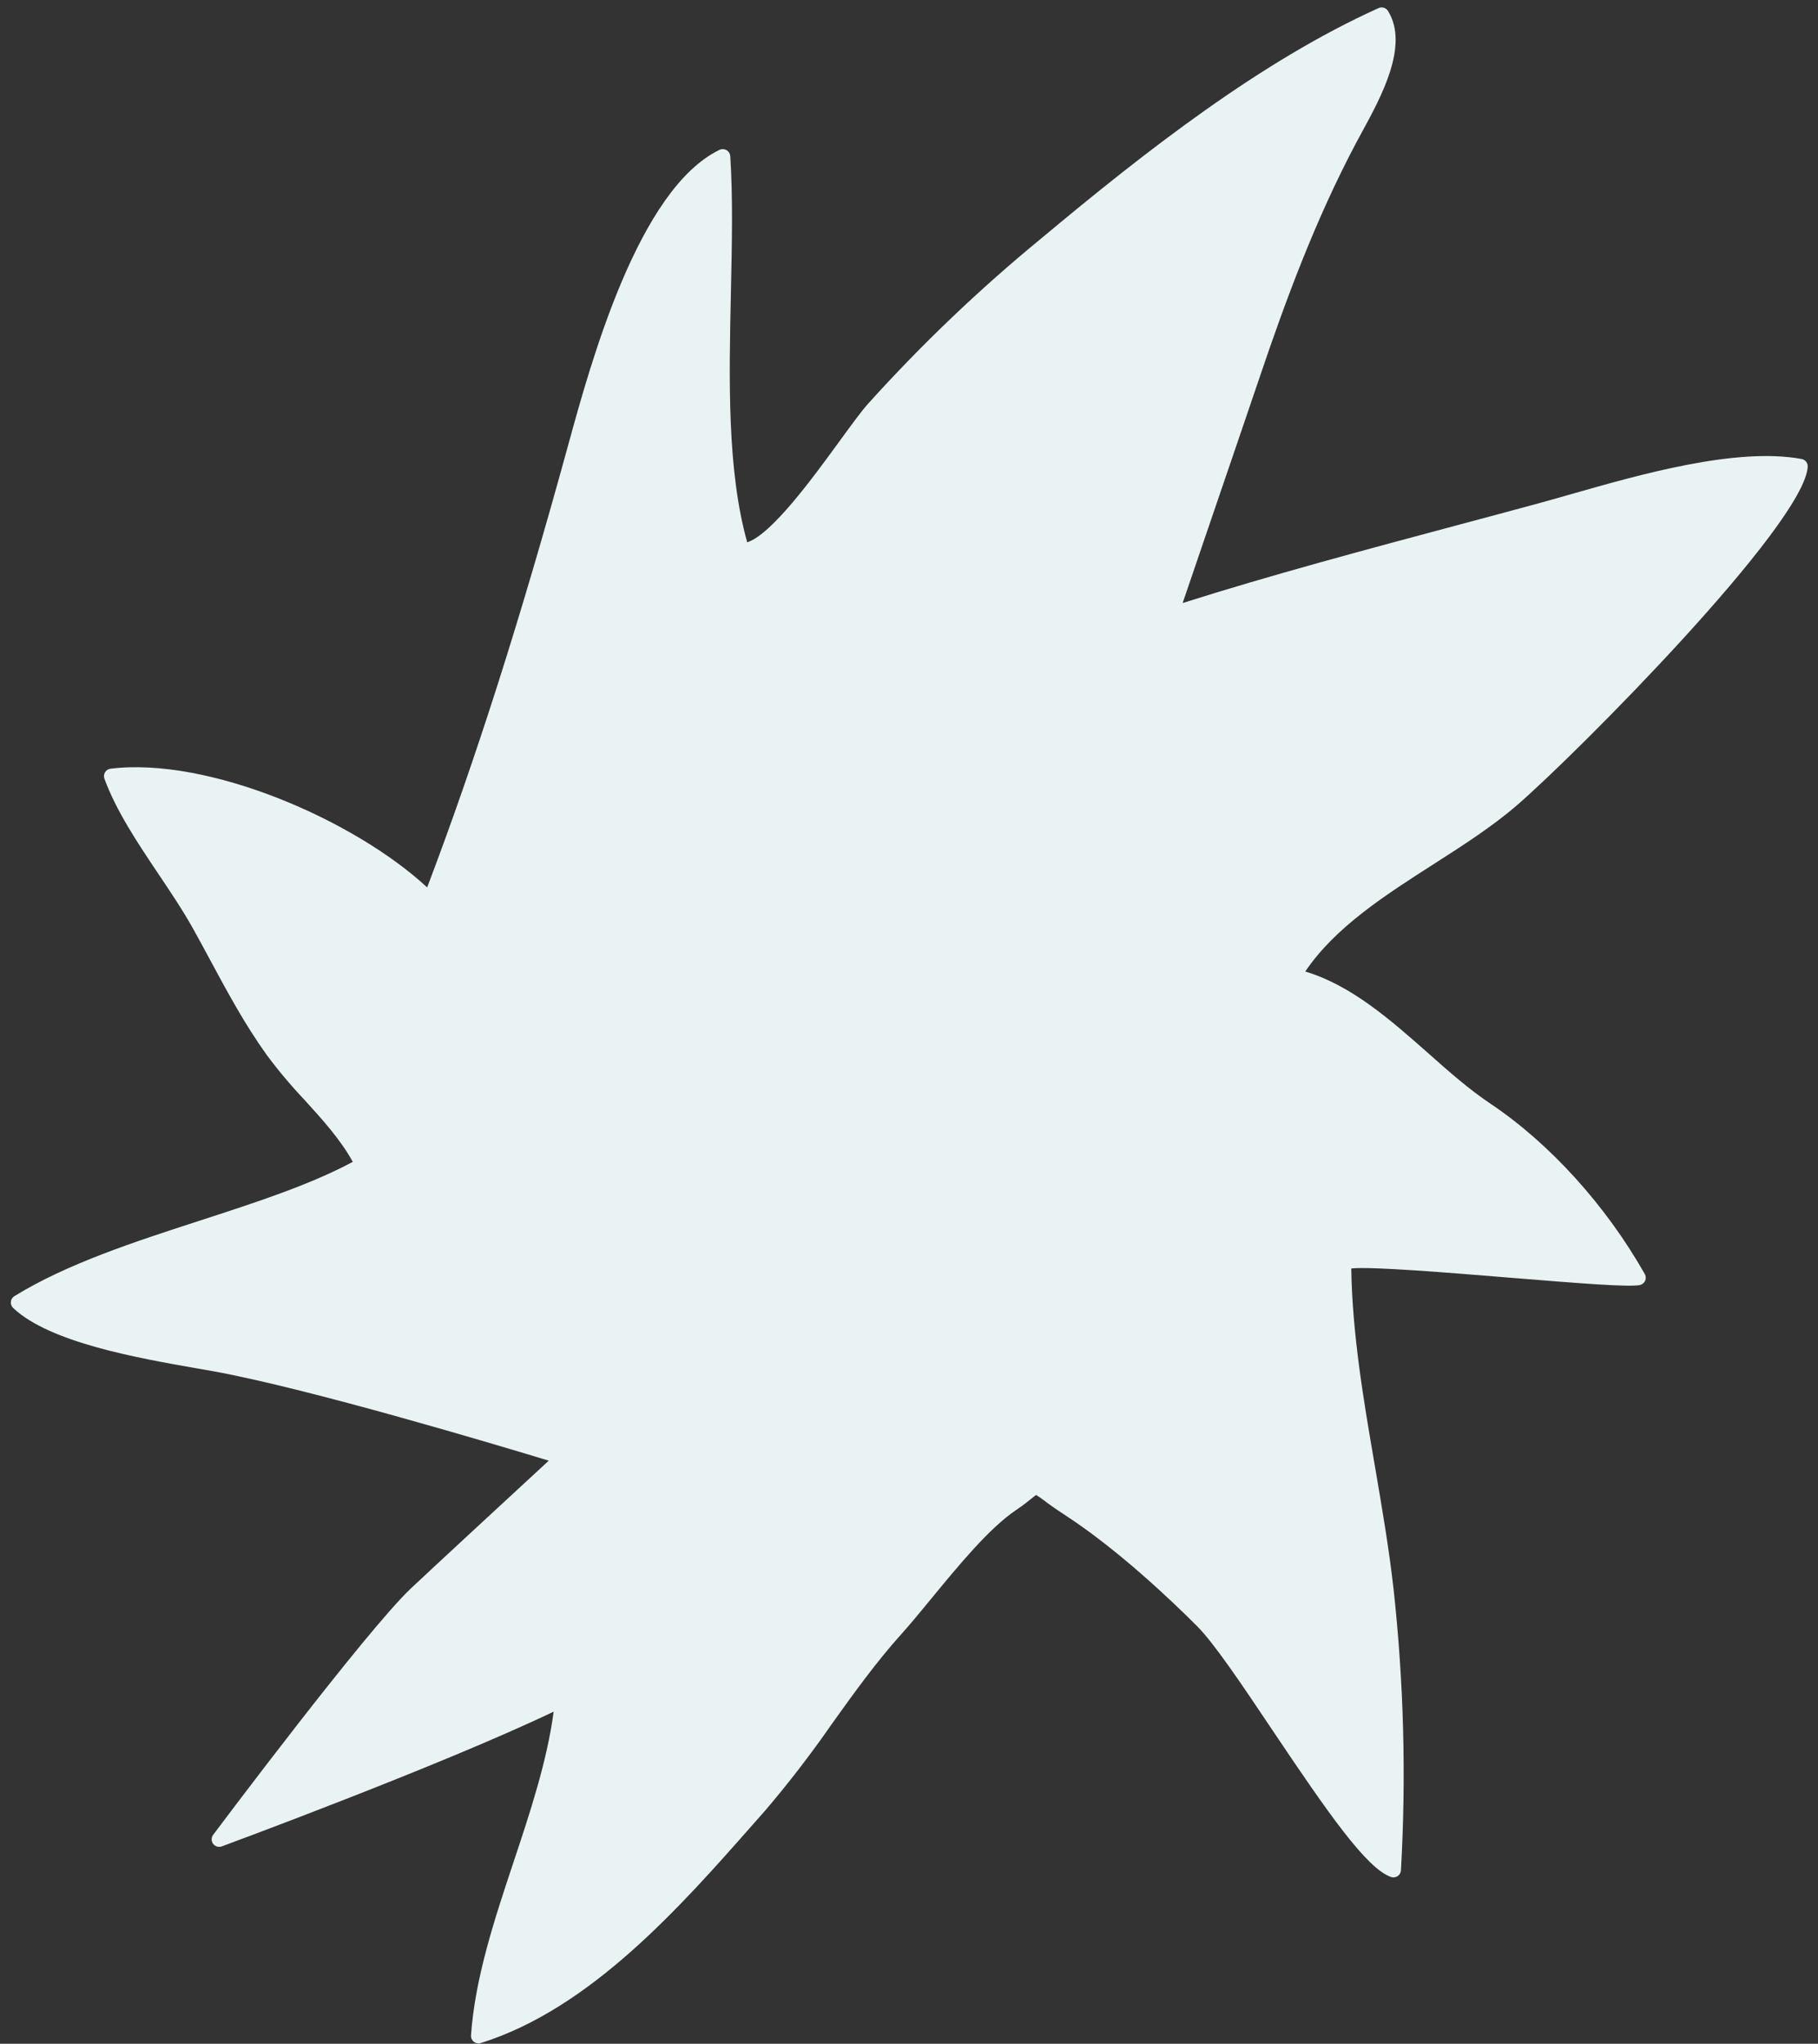 <svg width="486px" height="546px" viewBox="48 21 486 546" fill="none" xmlns="http://www.w3.org/2000/svg"><rect x="48" y="21" width="486" height="546" fill="#333333" stroke="none"/><g id="Background/Shock"><path id="Path" d="M446.41 315.84C440.81 312.09 435.41 307.37 429.8 302.37C419.69 293.45 409.26 284.24 396.93 280.55C404.93 268.69 418.29 260.16 431.19 251.9C438.91 246.96 446.89 241.85 453.52 236.13C469.31 222.51 530.34 161.13 531.25 145.7C531.307 144.692 530.603 143.8 529.61 143.62C512.17 140.42 486.54 147.73 467.83 153.07C464.62 153.99 461.58 154.85 458.78 155.61C452.13 157.42 445.27 159.25 438.3 161.11C413.24 167.81 387.37 174.73 364.15 182.11C367.04 173.63 370.22 164.31 373.47 154.81C377.38 143.37 381.39 131.65 385.09 120.74C391.47 101.95 399.49 79.91 410.66 58.92C411.1 58.08 411.6 57.17 412.13 56.21C417.13 47.02 424.78 33.14 419.05 23.93C418.522 23.078 417.444 22.748 416.53 23.16C385.13 37.32 354.53 61.16 326.19 84.83C309.748 98.326 294.338 113.034 280.09 128.83C278.09 131.05 275.39 134.83 272.24 139.12C265.39 148.53 254.24 163.82 247.75 165.88C242.36 146.66 242.88 122.5 243.39 99.11C243.67 86.11 243.94 73.87 243.22 62.72C243.175 62.053 242.8 61.452 242.22 61.12C241.646 60.781 240.941 60.751 240.34 61.04C218.69 71.5 206 117.63 199.92 139.8L199.78 140.31C187 186.85 175 224.38 162.19 258.08C142.76 240.08 103.73 223.14 77.53 226.37C76.936 226.448 76.408 226.789 76.092 227.299C75.777 227.808 75.706 228.432 75.9 229C79.06 237.65 84.76 246.15 90.28 254.38C93.51 259.19 96.86 264.17 99.58 269.04C101.22 271.98 102.81 274.93 104.35 277.79C108.98 286.37 113.35 294.48 119.23 302.74C122.369 306.965 125.759 310.999 129.38 314.82C134.15 320.07 139.07 325.48 142.31 331.4C130.75 337.58 116.51 342.2 101.47 347.08C84 352.75 65.92 358.61 51.84 367.28C51.312 367.605 50.965 368.157 50.901 368.773C50.836 369.39 51.061 370.002 51.51 370.43C61.28 379.68 84.87 383.81 100.51 386.55L105.19 387.37C130.91 392.06 181.31 407.16 194.7 411.23C186.7 418.6 162.53 440.93 157.83 445.37C145.83 456.74 106.64 508.98 104.98 511.2C104.447 511.911 104.447 512.888 104.98 513.6C105.511 514.312 106.447 514.589 107.28 514.28C107.88 514.06 165.84 492.69 196.01 478.28C194.22 491.63 189.68 505.28 185.28 518.47C180.22 533.68 174.98 549.41 173.91 564.77C173.871 565.324 174.065 565.869 174.444 566.275C174.823 566.681 175.354 566.911 175.91 566.91C176.113 566.909 176.315 566.879 176.51 566.82C205.85 557.65 229.92 530.36 249.26 508.43L252.53 504.73C258.876 497.295 264.843 489.545 270.41 481.51C276.22 473.4 282.24 465.02 288.92 457.6C291.34 454.91 294.08 451.6 296.98 448.06C304.24 439.24 312.46 429.23 319.68 424.38C321.6 423.09 322.87 422.06 323.79 421.31C324.23 420.96 324.72 420.56 324.99 420.39C325.68 420.814 326.348 421.275 326.99 421.77C328.29 422.77 330.06 424.04 332.72 425.77C346.72 434.89 360.84 448.26 367.99 455.42C372.6 460.02 380.1 471.21 388.04 483.05C403.04 505.4 413.35 520.22 419.86 522.45C420.451 522.654 421.104 522.57 421.624 522.223C422.145 521.875 422.472 521.304 422.51 520.68C423.937 495.541 423.268 470.327 420.51 445.3C419.29 434.55 417.4 423.53 415.58 412.88C412.58 395.43 409.49 377.4 409.23 359.88C414.44 359.3 435.66 361.04 451.46 362.33C471.03 363.93 483.14 364.86 486.27 364.33C486.925 364.224 487.485 363.802 487.765 363.201C488.046 362.6 488.01 361.899 487.67 361.33C477.28 343 462.26 326.44 446.41 315.84Z" fill="#EAF3F3"/></g></svg>